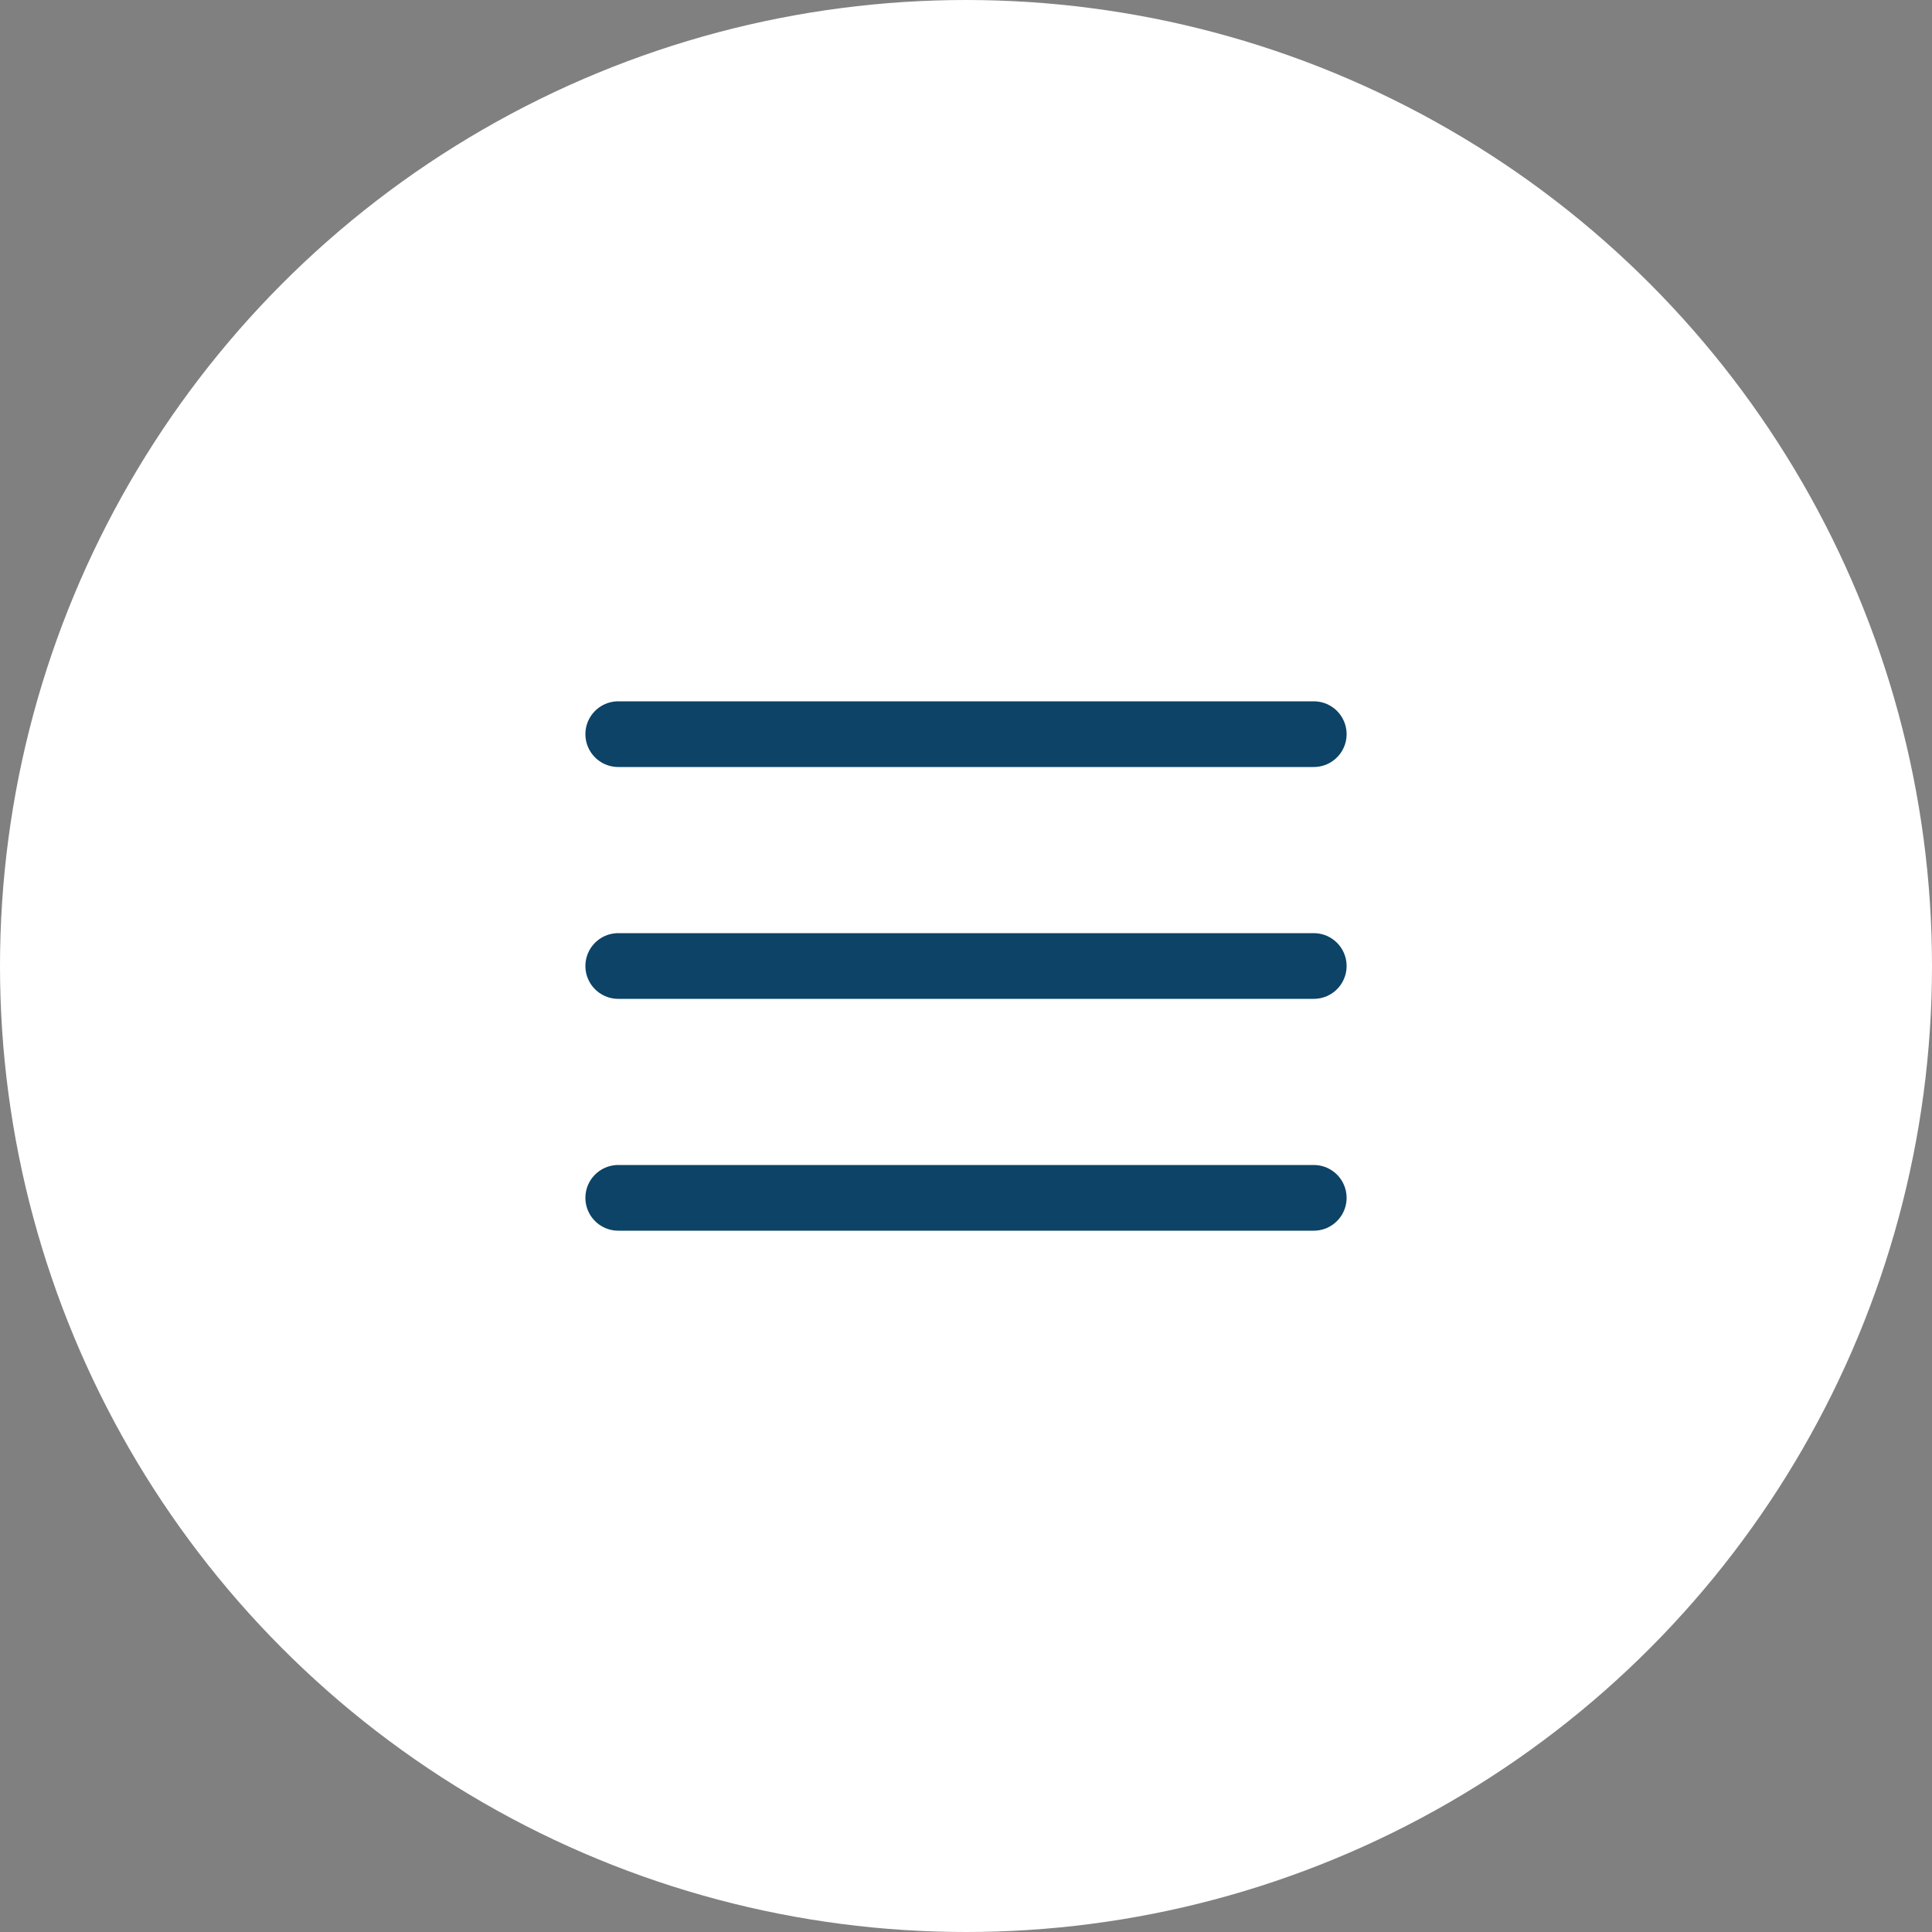 <?xml version="1.0" encoding="UTF-8"?> <svg xmlns="http://www.w3.org/2000/svg" width="50" height="50" viewBox="0 0 50 50" fill="none"><rect x="0" y="0" width="50" height="50" fill="#808080" stroke="none"/><circle cx="25" cy="25" r="25" fill="white"></circle><path d="M16 19H34M16 25H34M16 31H34" stroke="#0C4366" stroke-width="1.7" stroke-linecap="round" stroke-linejoin="round"></path></svg> 